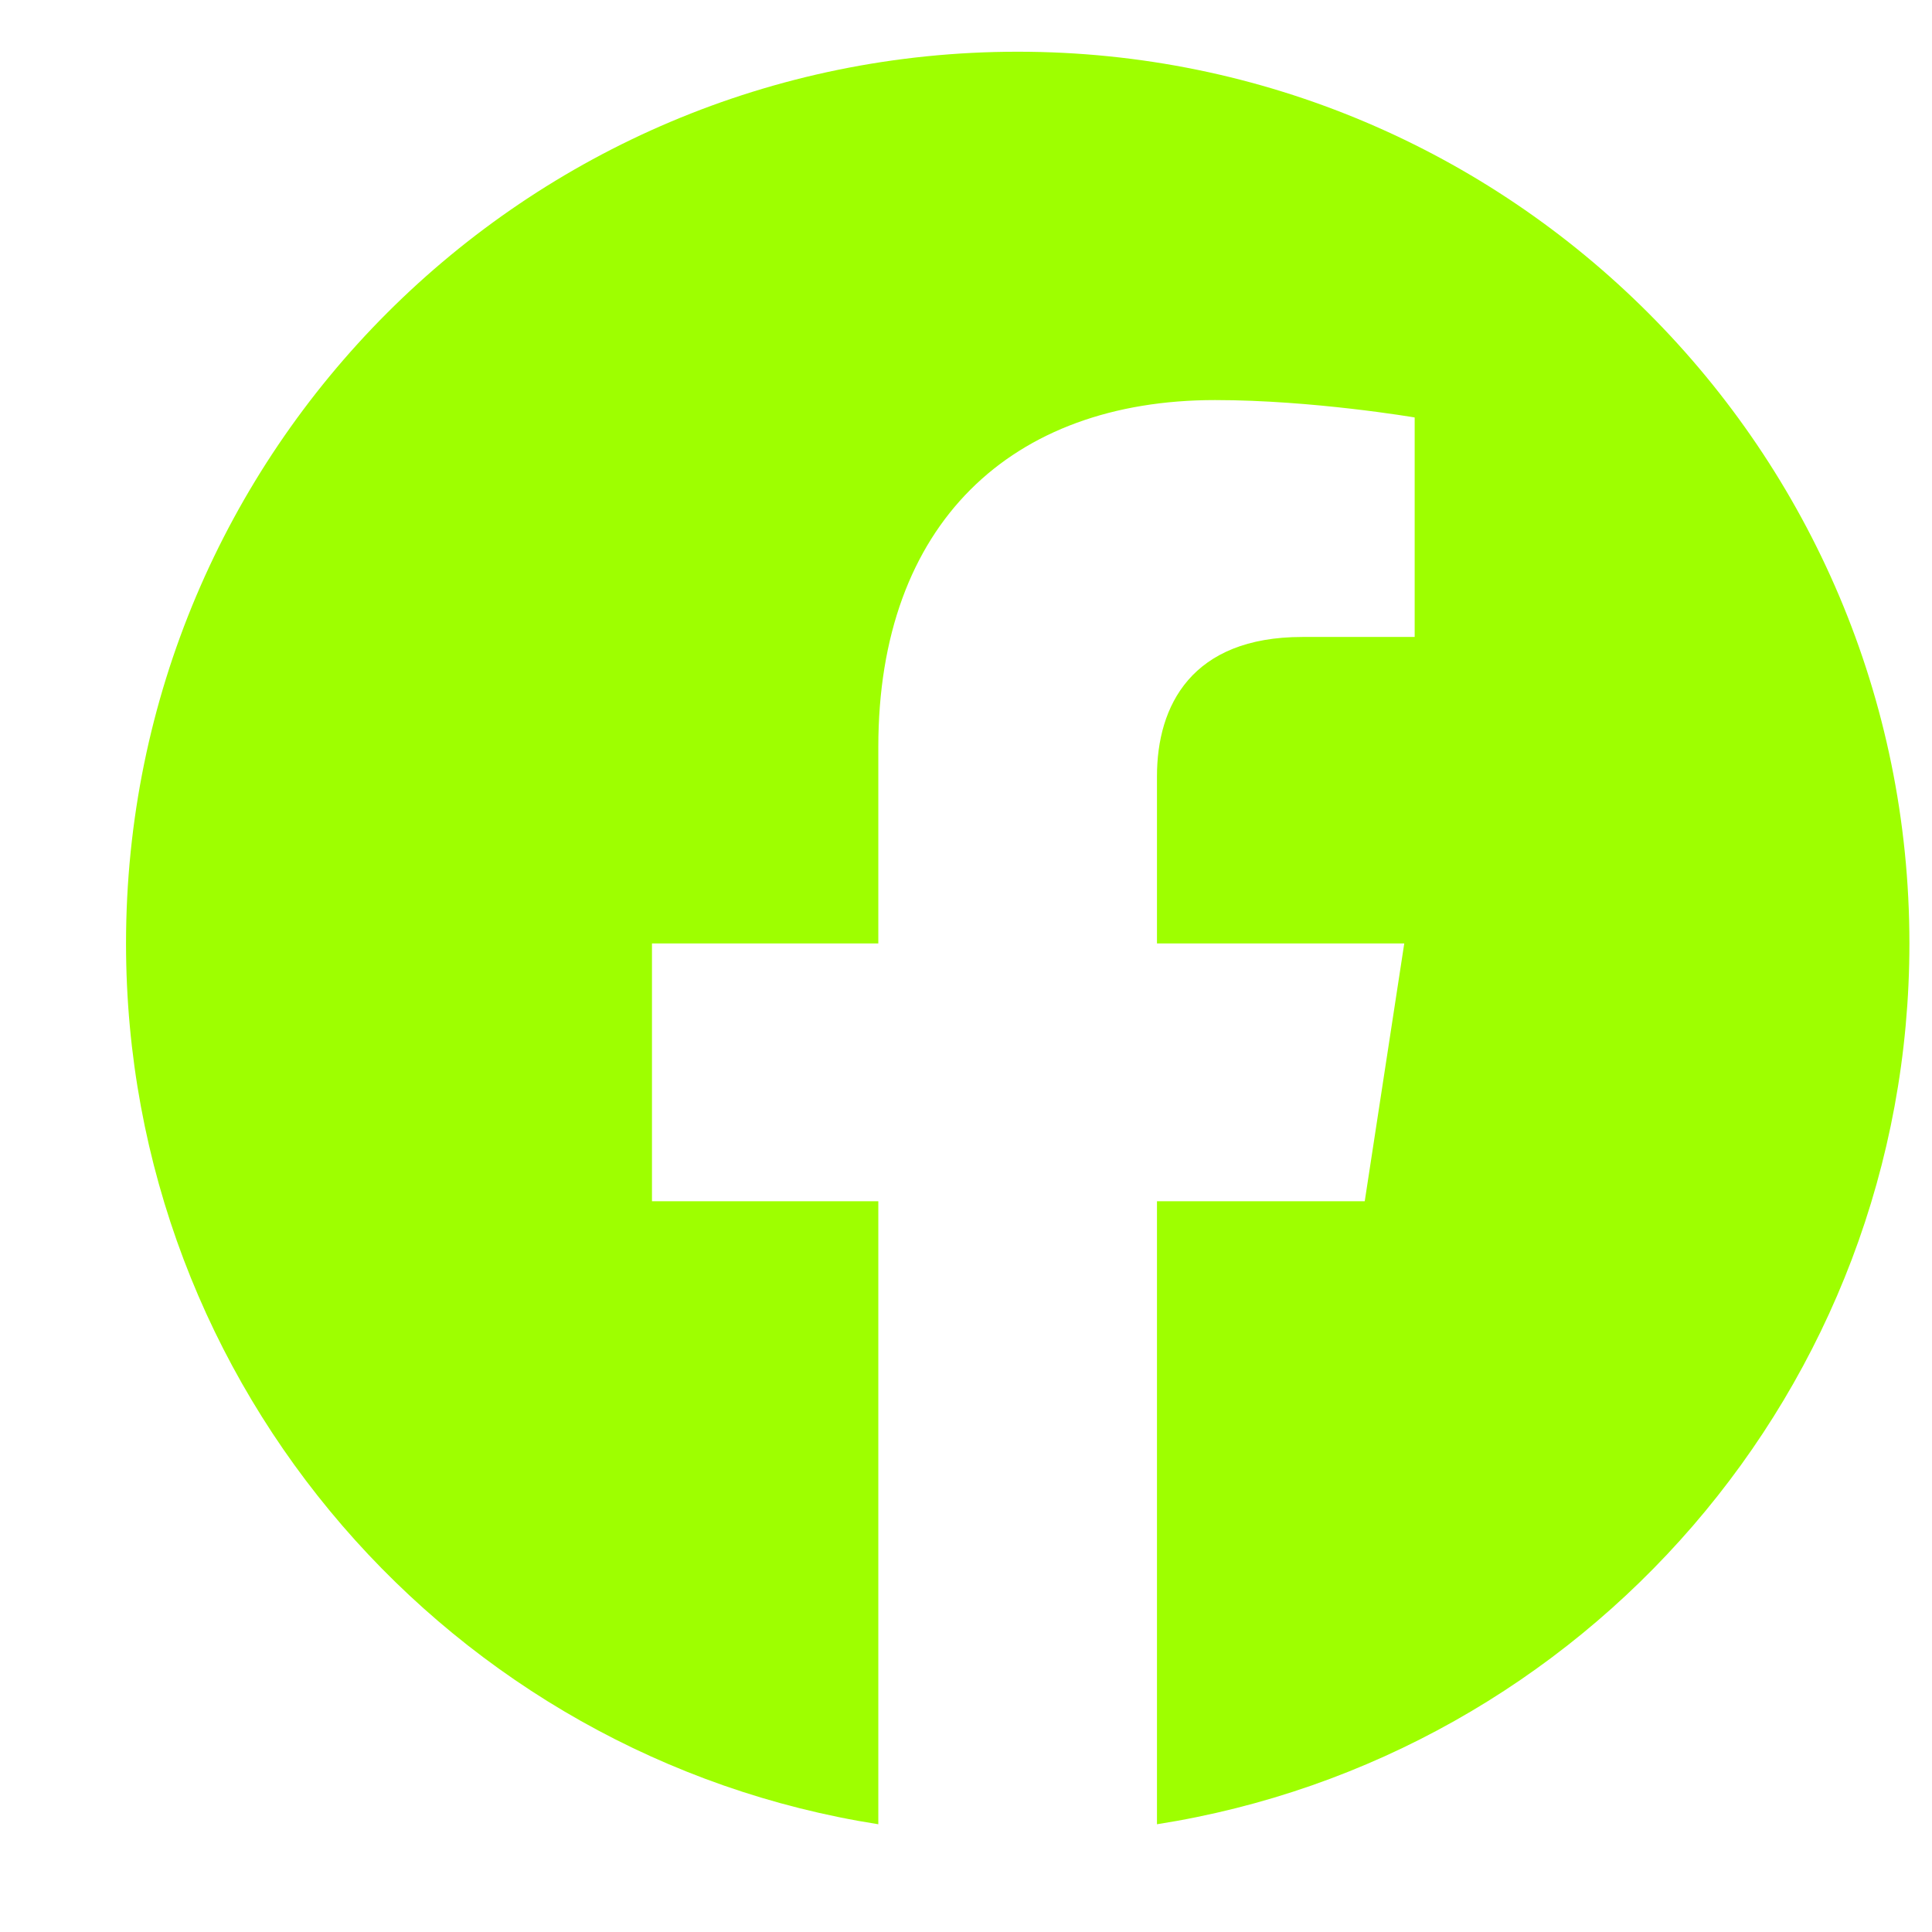 <svg width="13" height="13" viewBox="0 0 13 13" fill="none" xmlns="http://www.w3.org/2000/svg">
<g clip-path="url(#clip0_479_140380)">
<path d="M12.848 6.348C12.848 3.034 10.161 0.348 6.848 0.348C3.534 0.348 0.848 3.034 0.848 6.348C0.848 9.343 3.042 11.825 5.91 12.275V8.083H4.387V6.348H5.91V5.026C5.91 3.523 6.806 2.692 8.176 2.692C8.833 2.692 9.519 2.809 9.519 2.809V4.286H8.763C8.018 4.286 7.785 4.748 7.785 5.223V6.348H9.449L9.183 8.083H7.785V12.275C10.653 11.825 12.848 9.343 12.848 6.348Z" fill="#9EFF00"/>
</g>
<defs>
<clipPath id="clip0_479_140380">
<rect width="12" height="12" fill="white" transform="translate(0.848 0.348)"/>
</clipPath>
</defs>
</svg>
